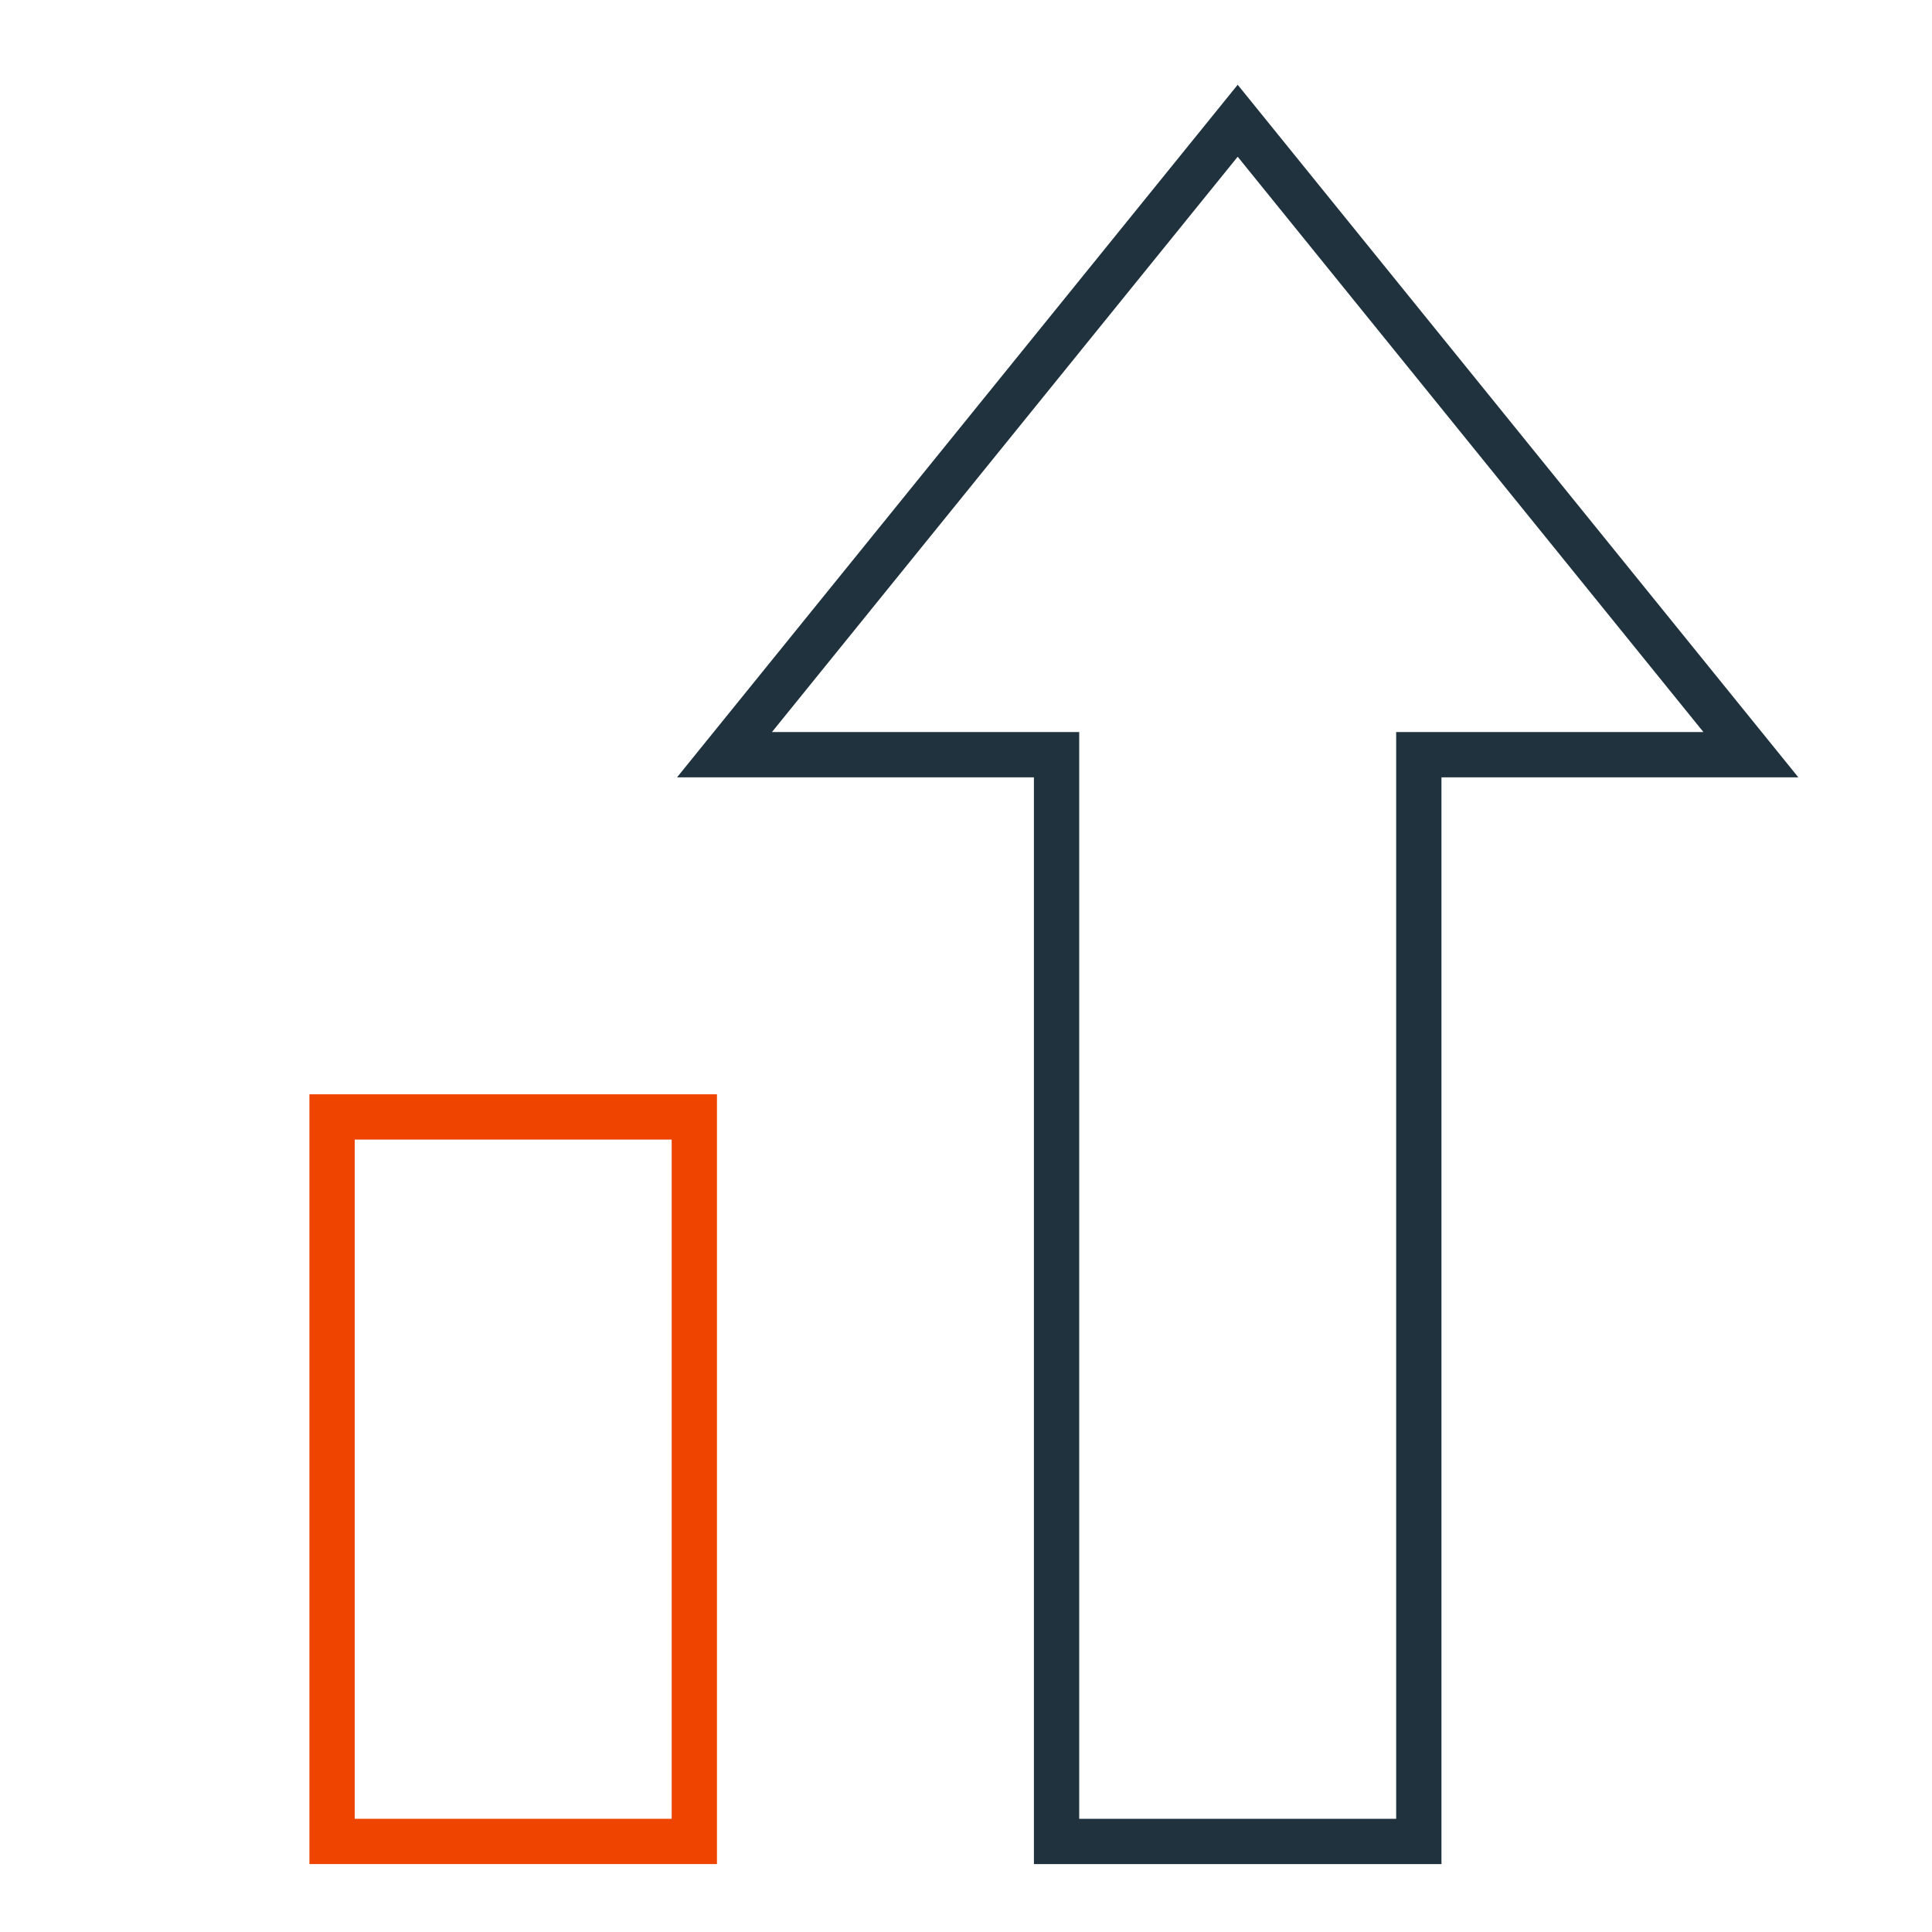 <svg xmlns="http://www.w3.org/2000/svg" width="64" height="64" viewBox="0 0 64 64"><title>chart growth</title><g stroke-miterlimit="10" fill="none" stroke="#1F323E" class="nc-icon-wrapper"><rect x="11" y="37" stroke="#EF4400" stroke-width="1.5" stroke-linecap="square" width="12" height="24" stroke-linejoin="miter"></rect> <polygon stroke-width="1.5" stroke-linecap="square" points="41,4 24,25 35,25 35,61 47,61 47,25 58,25 " stroke-linejoin="miter"></polygon></g></svg>